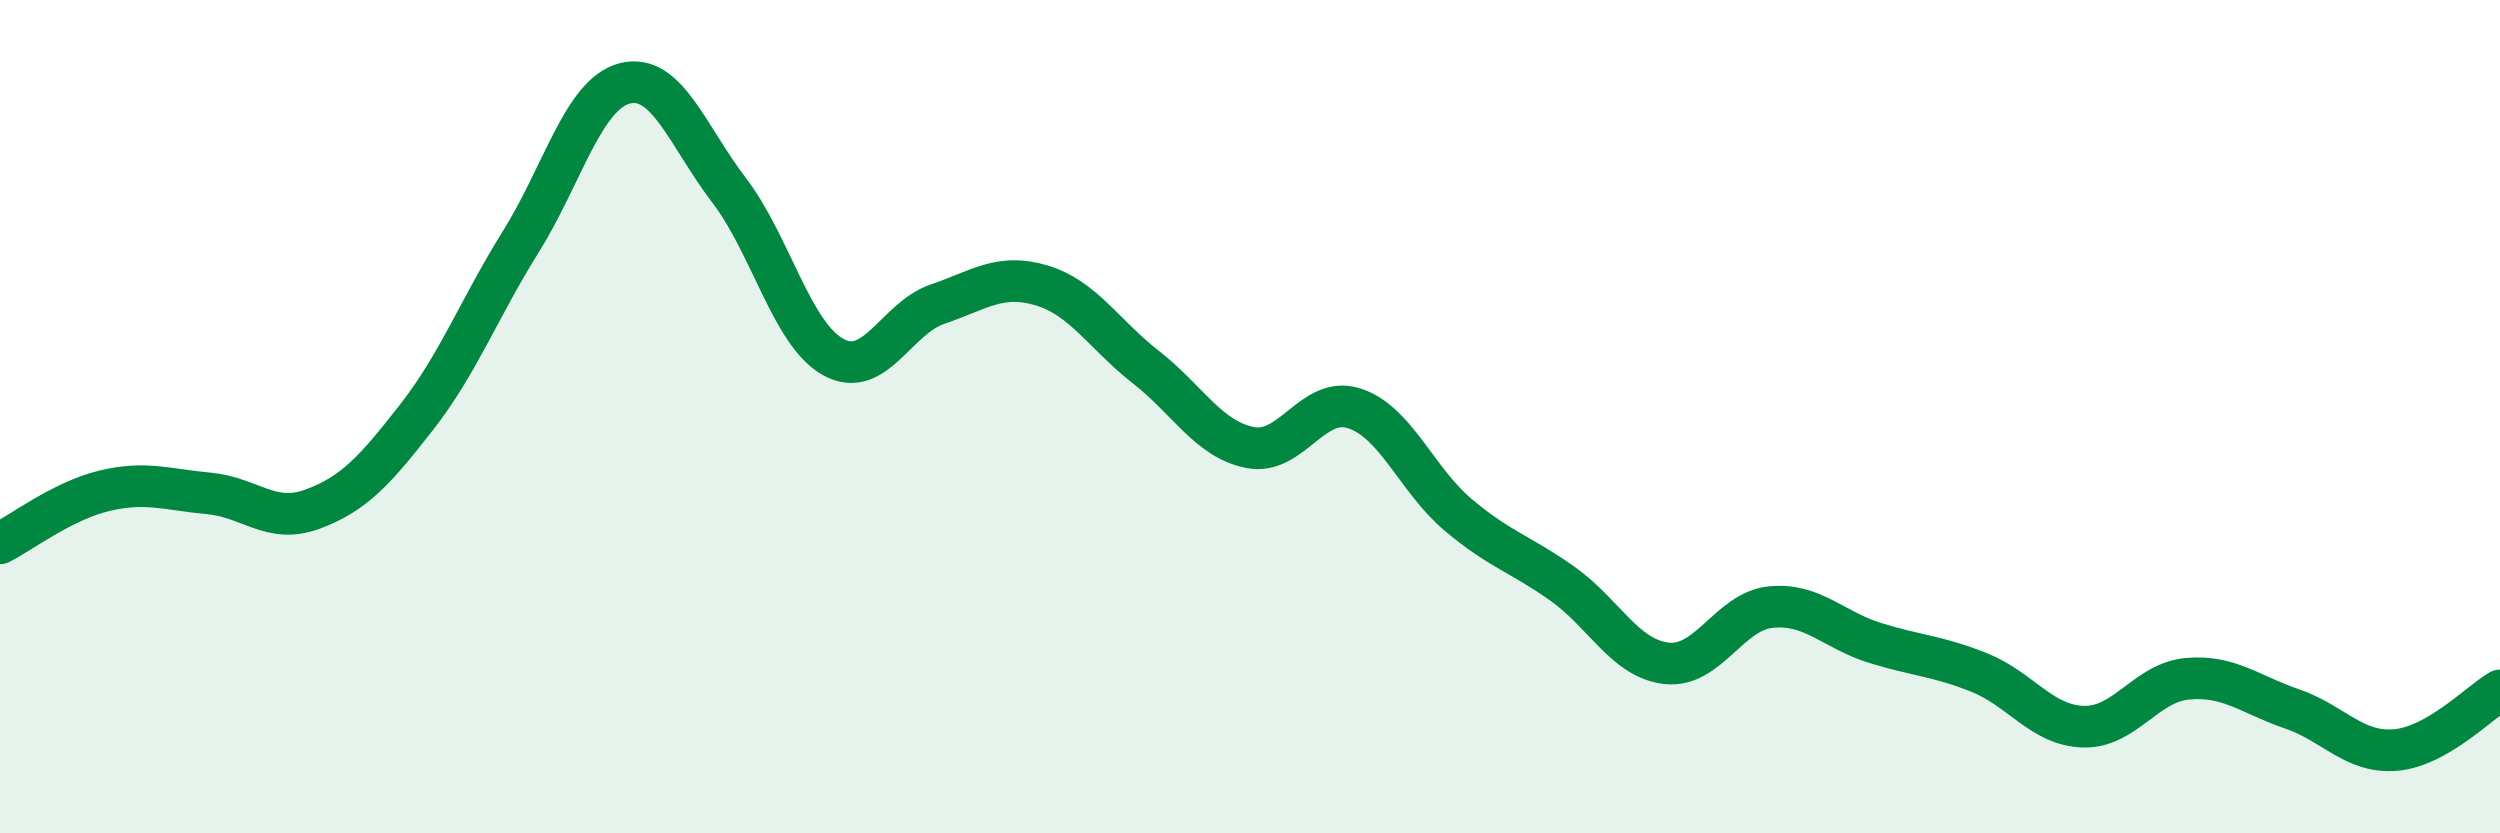 
    <svg width="60" height="20" viewBox="0 0 60 20" xmlns="http://www.w3.org/2000/svg">
      <path
        d="M 0,13.04 C 0.5,12.79 1.5,12.02 2.5,11.78 C 3.5,11.54 4,11.75 5,11.84 C 6,11.93 6.5,12.59 7.5,12.22 C 8.5,11.85 9,11.29 10,10.01 C 11,8.73 11.5,7.4 12.5,5.8 C 13.5,4.2 14,2.25 15,2 C 16,1.75 16.5,3.26 17.5,4.57 C 18.5,5.88 19,8.02 20,8.57 C 21,9.12 21.5,7.64 22.5,7.3 C 23.5,6.96 24,6.55 25,6.85 C 26,7.15 26.5,8.03 27.5,8.81 C 28.5,9.59 29,10.54 30,10.74 C 31,10.94 31.5,9.48 32.5,9.8 C 33.5,10.12 34,11.52 35,12.36 C 36,13.2 36.5,13.3 37.5,14.01 C 38.5,14.72 39,15.81 40,15.92 C 41,16.03 41.5,14.67 42.5,14.57 C 43.5,14.47 44,15.12 45,15.43 C 46,15.74 46.5,15.74 47.5,16.14 C 48.5,16.54 49,17.41 50,17.44 C 51,17.47 51.5,16.38 52.5,16.29 C 53.5,16.2 54,16.67 55,17.01 C 56,17.35 56.5,18.09 57.5,18 C 58.5,17.91 59.5,16.86 60,16.57L60 20L0 20Z"
        fill="#008740"
        opacity="0.1"
        stroke-linecap="round"
        stroke-linejoin="round"
      />
      <path
        d="M 0,13.04 C 0.5,12.79 1.5,12.02 2.5,11.78 C 3.5,11.54 4,11.75 5,11.84 C 6,11.93 6.5,12.59 7.5,12.22 C 8.5,11.85 9,11.29 10,10.01 C 11,8.73 11.5,7.4 12.5,5.8 C 13.5,4.2 14,2.25 15,2 C 16,1.75 16.5,3.26 17.5,4.57 C 18.5,5.88 19,8.02 20,8.57 C 21,9.12 21.5,7.64 22.5,7.3 C 23.5,6.96 24,6.55 25,6.85 C 26,7.15 26.5,8.03 27.5,8.81 C 28.5,9.59 29,10.54 30,10.74 C 31,10.94 31.5,9.48 32.5,9.8 C 33.5,10.12 34,11.52 35,12.36 C 36,13.2 36.5,13.3 37.5,14.01 C 38.5,14.72 39,15.81 40,15.92 C 41,16.03 41.5,14.67 42.5,14.57 C 43.5,14.47 44,15.12 45,15.43 C 46,15.74 46.5,15.74 47.5,16.14 C 48.5,16.54 49,17.41 50,17.44 C 51,17.47 51.5,16.38 52.5,16.29 C 53.5,16.2 54,16.67 55,17.01 C 56,17.35 56.5,18.09 57.5,18 C 58.5,17.91 59.5,16.86 60,16.57"
        stroke="#008740"
        stroke-width="1"
        fill="none"
        stroke-linecap="round"
        stroke-linejoin="round"
      />
    </svg>
  